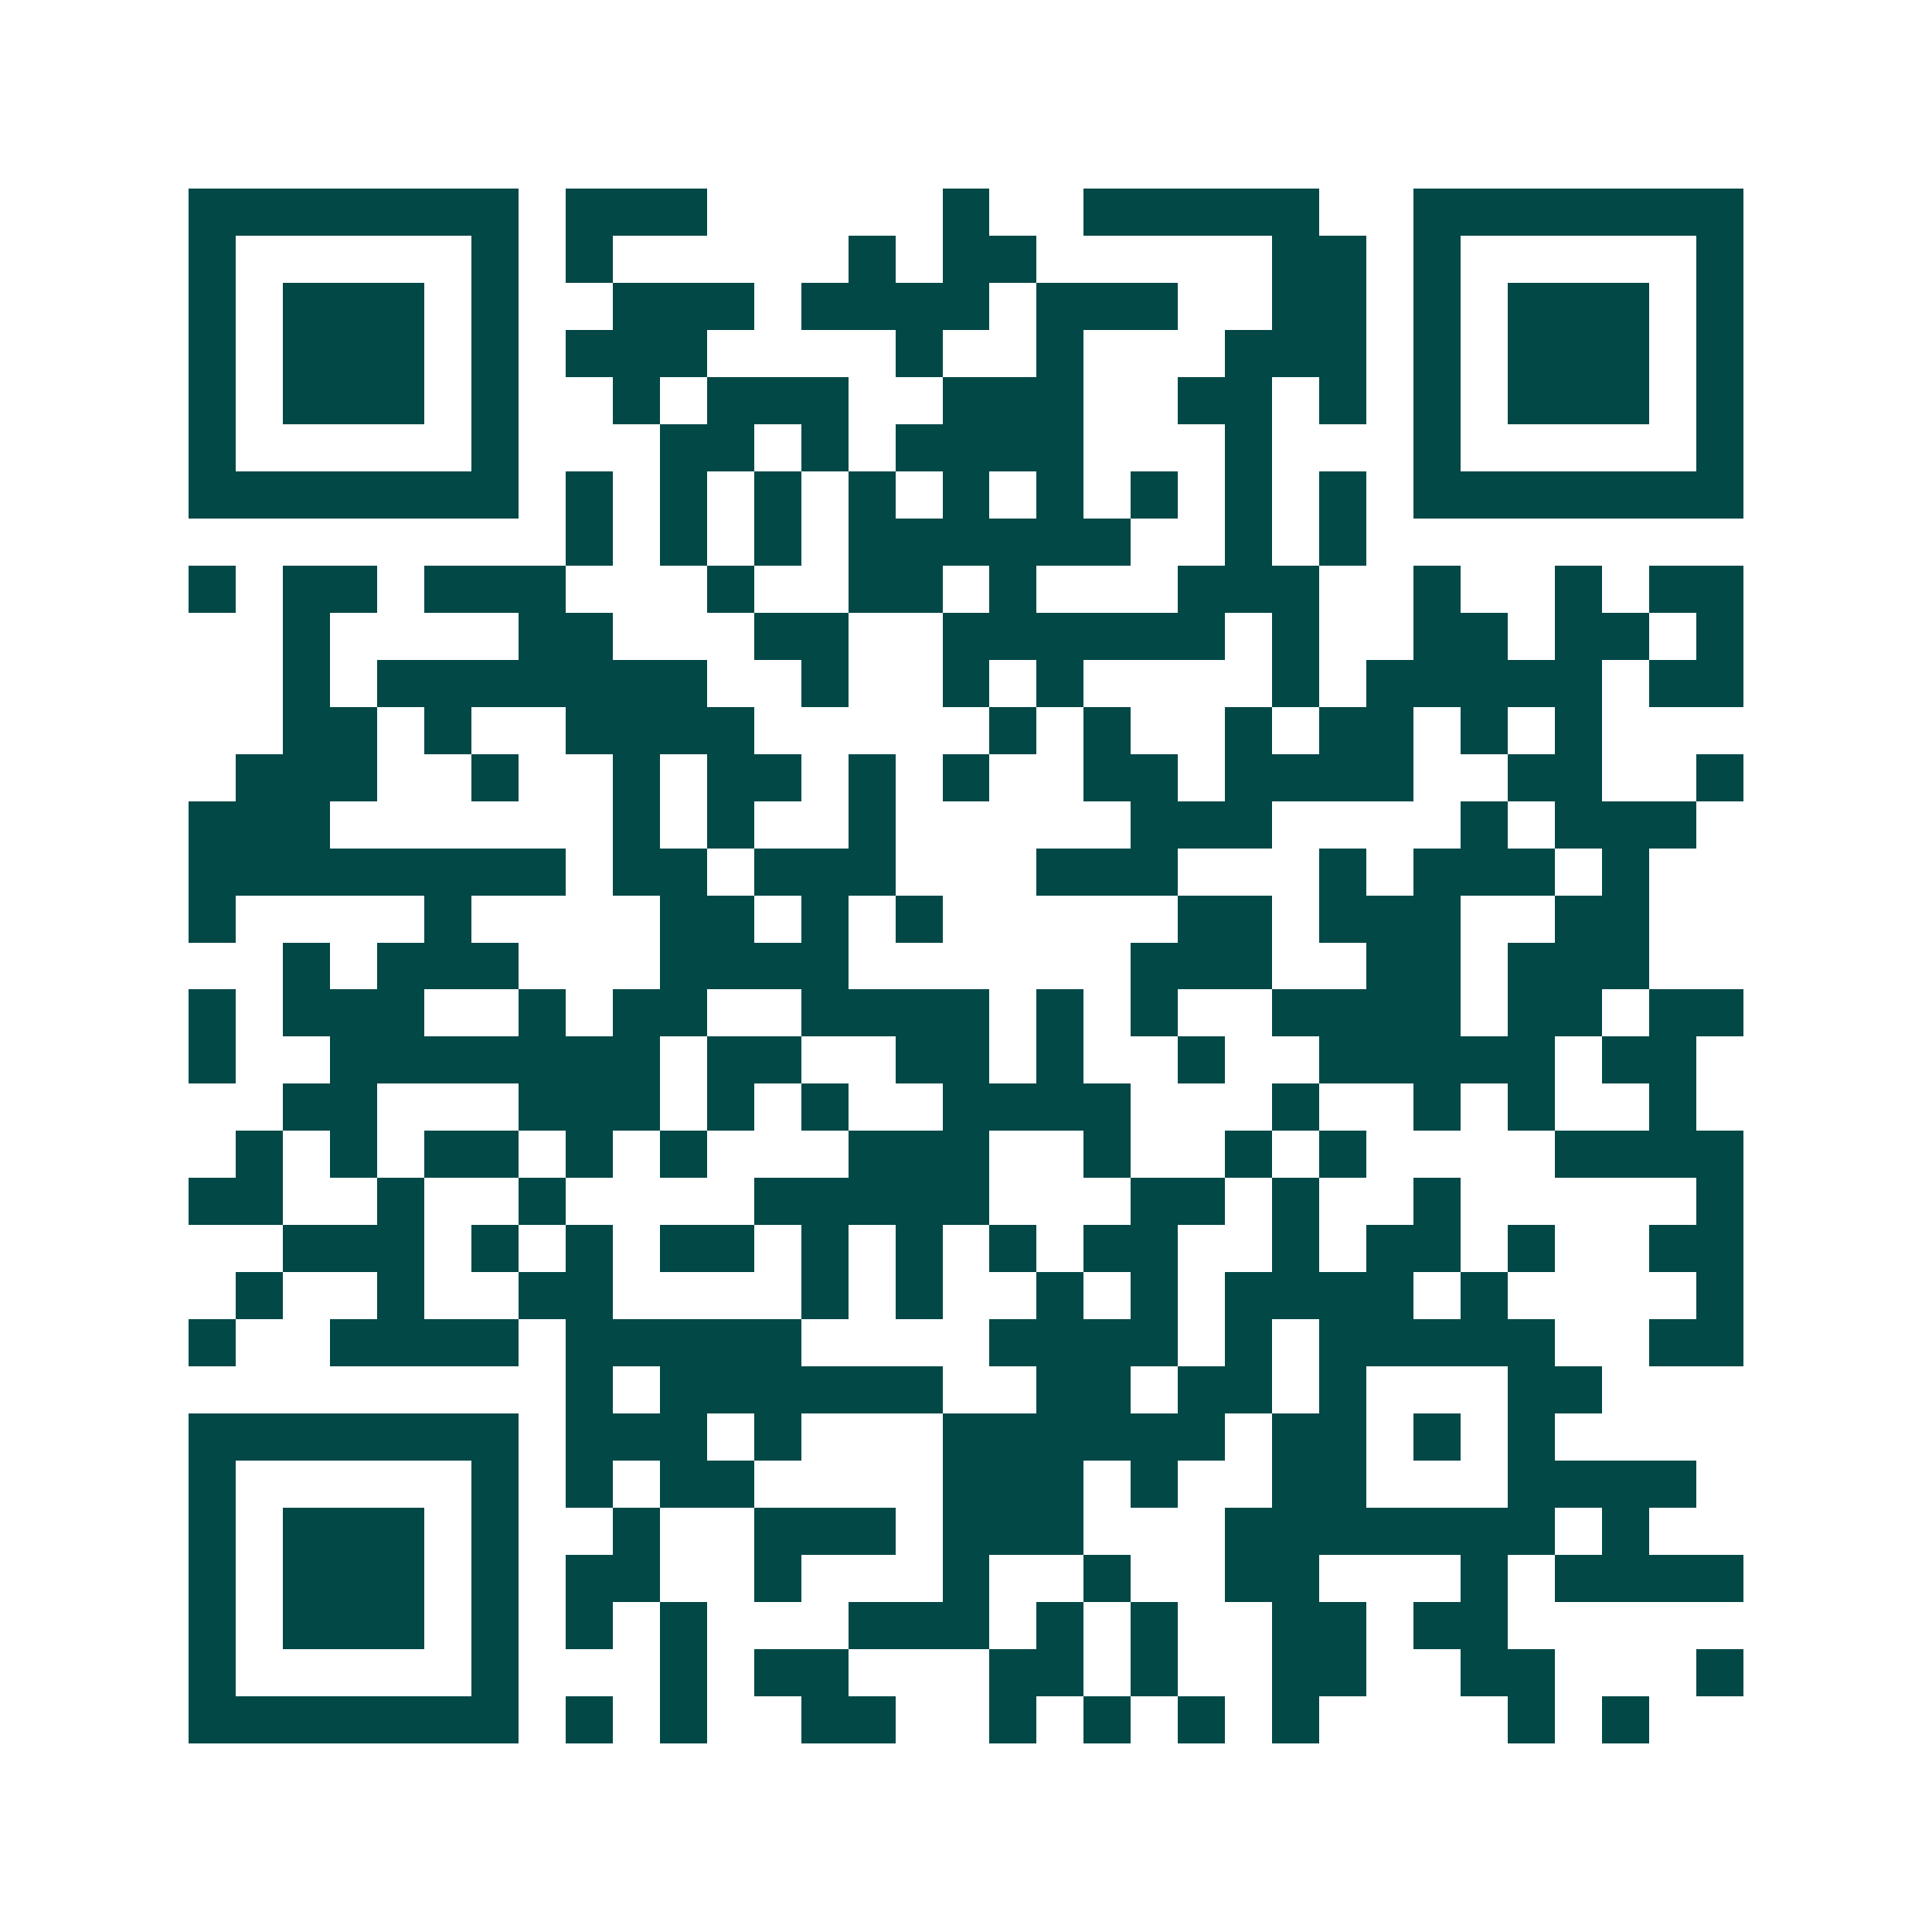 <svg xmlns="http://www.w3.org/2000/svg" width="200" height="200" viewBox="0 0 41 41" shape-rendering="crispEdges"><path fill="#ffffff" d="M0 0h41v41H0z"/><path stroke="#014847" d="M4 4.5h7m1 0h3m5 0h1m2 0h5m2 0h7M4 5.5h1m5 0h1m1 0h1m5 0h1m1 0h2m5 0h2m1 0h1m5 0h1M4 6.5h1m1 0h3m1 0h1m2 0h3m1 0h4m1 0h3m2 0h2m1 0h1m1 0h3m1 0h1M4 7.5h1m1 0h3m1 0h1m1 0h3m4 0h1m2 0h1m3 0h3m1 0h1m1 0h3m1 0h1M4 8.5h1m1 0h3m1 0h1m2 0h1m1 0h3m2 0h3m2 0h2m1 0h1m1 0h1m1 0h3m1 0h1M4 9.5h1m5 0h1m3 0h2m1 0h1m1 0h4m3 0h1m3 0h1m5 0h1M4 10.5h7m1 0h1m1 0h1m1 0h1m1 0h1m1 0h1m1 0h1m1 0h1m1 0h1m1 0h1m1 0h7M12 11.5h1m1 0h1m1 0h1m1 0h6m2 0h1m1 0h1M4 12.5h1m1 0h2m1 0h3m3 0h1m2 0h2m1 0h1m3 0h3m2 0h1m2 0h1m1 0h2M6 13.5h1m4 0h2m3 0h2m2 0h6m1 0h1m2 0h2m1 0h2m1 0h1M6 14.5h1m1 0h7m2 0h1m2 0h1m1 0h1m4 0h1m1 0h5m1 0h2M6 15.5h2m1 0h1m2 0h4m5 0h1m1 0h1m2 0h1m1 0h2m1 0h1m1 0h1M5 16.5h3m2 0h1m2 0h1m1 0h2m1 0h1m1 0h1m2 0h2m1 0h4m2 0h2m2 0h1M4 17.5h3m6 0h1m1 0h1m2 0h1m5 0h3m4 0h1m1 0h3M4 18.5h8m1 0h2m1 0h3m3 0h3m3 0h1m1 0h3m1 0h1M4 19.5h1m4 0h1m4 0h2m1 0h1m1 0h1m5 0h2m1 0h3m2 0h2M6 20.5h1m1 0h3m3 0h4m6 0h3m2 0h2m1 0h3M4 21.5h1m1 0h3m2 0h1m1 0h2m2 0h4m1 0h1m1 0h1m2 0h4m1 0h2m1 0h2M4 22.5h1m2 0h7m1 0h2m2 0h2m1 0h1m2 0h1m2 0h5m1 0h2M6 23.5h2m3 0h3m1 0h1m1 0h1m2 0h4m3 0h1m2 0h1m1 0h1m2 0h1M5 24.5h1m1 0h1m1 0h2m1 0h1m1 0h1m3 0h3m2 0h1m2 0h1m1 0h1m4 0h4M4 25.5h2m2 0h1m2 0h1m4 0h5m3 0h2m1 0h1m2 0h1m5 0h1M6 26.5h3m1 0h1m1 0h1m1 0h2m1 0h1m1 0h1m1 0h1m1 0h2m2 0h1m1 0h2m1 0h1m2 0h2M5 27.5h1m2 0h1m2 0h2m4 0h1m1 0h1m2 0h1m1 0h1m1 0h4m1 0h1m4 0h1M4 28.5h1m2 0h4m1 0h5m4 0h4m1 0h1m1 0h5m2 0h2M12 29.5h1m1 0h6m2 0h2m1 0h2m1 0h1m3 0h2M4 30.5h7m1 0h3m1 0h1m3 0h6m1 0h2m1 0h1m1 0h1M4 31.5h1m5 0h1m1 0h1m1 0h2m4 0h3m1 0h1m2 0h2m3 0h4M4 32.5h1m1 0h3m1 0h1m2 0h1m2 0h3m1 0h3m3 0h7m1 0h1M4 33.5h1m1 0h3m1 0h1m1 0h2m2 0h1m3 0h1m2 0h1m2 0h2m3 0h1m1 0h4M4 34.5h1m1 0h3m1 0h1m1 0h1m1 0h1m3 0h3m1 0h1m1 0h1m2 0h2m1 0h2M4 35.5h1m5 0h1m3 0h1m1 0h2m3 0h2m1 0h1m2 0h2m2 0h2m3 0h1M4 36.5h7m1 0h1m1 0h1m2 0h2m2 0h1m1 0h1m1 0h1m1 0h1m4 0h1m1 0h1"/></svg>

